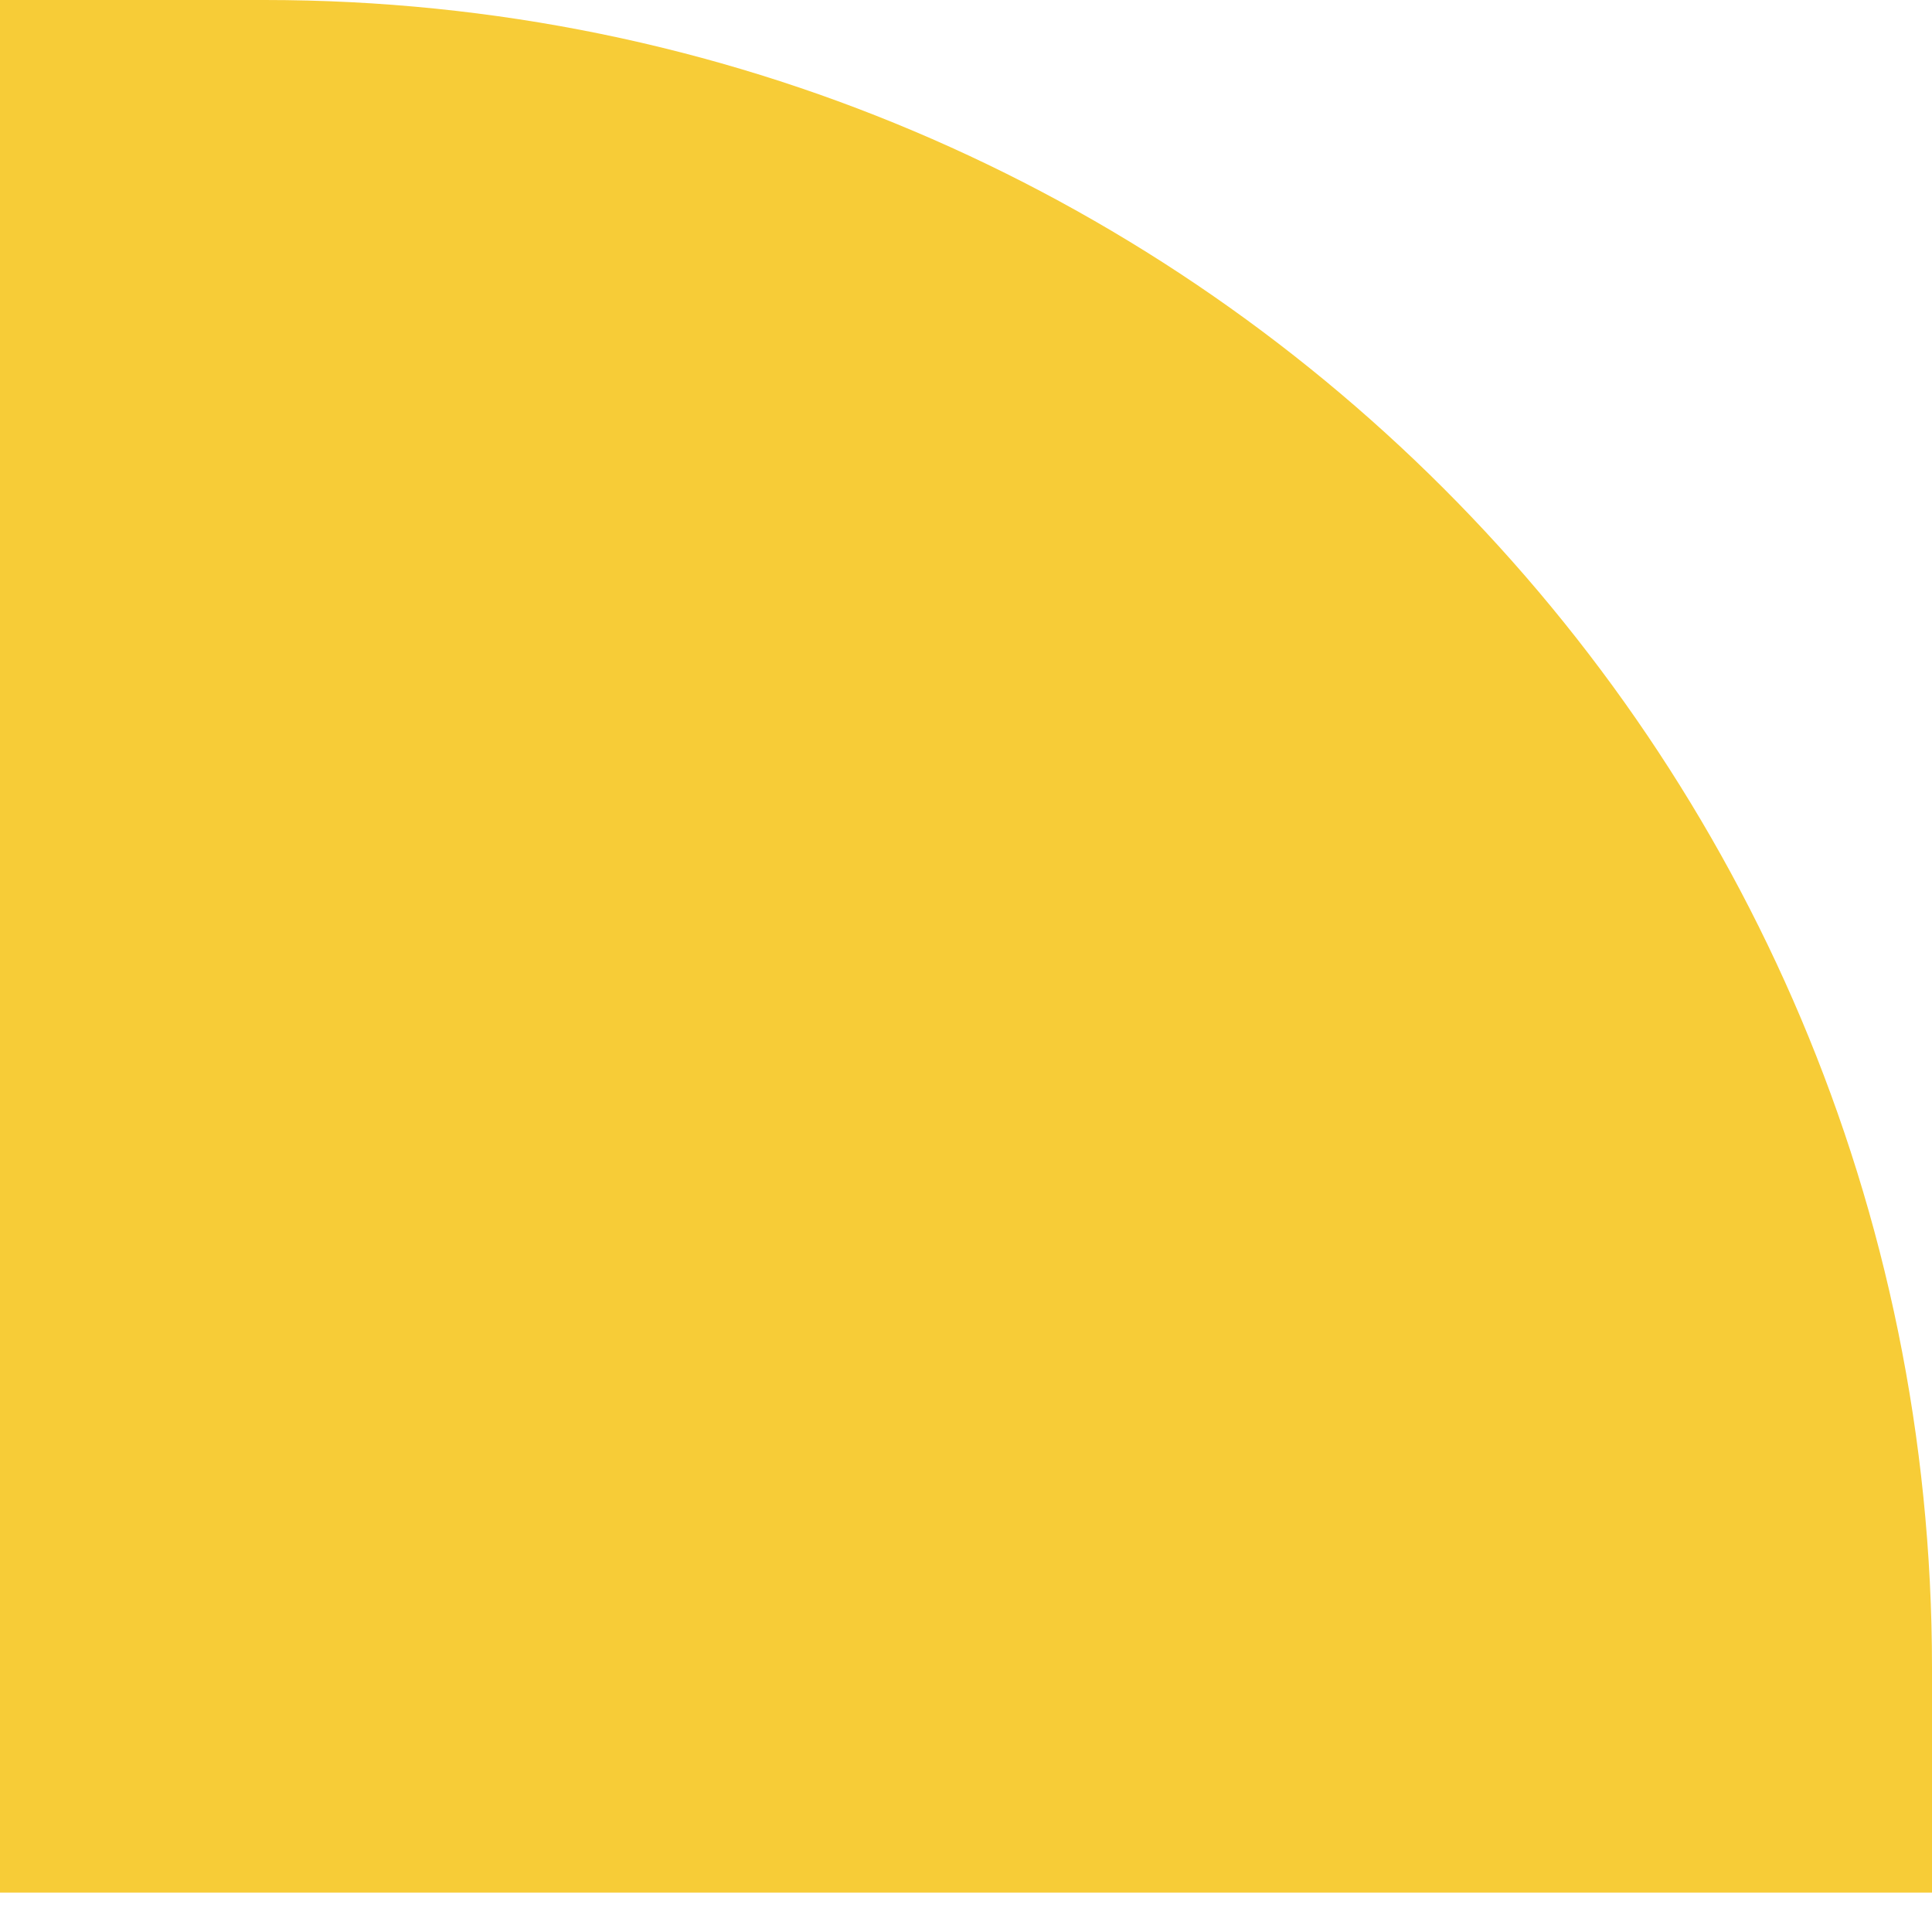 <svg width="146" height="144" viewBox="0 0 146 144" fill="none" xmlns="http://www.w3.org/2000/svg">
<path d="M146 143.004L146 126C146 56.412 89.588 -2.80343e-05 20 -2.4971e-05L-6.20702e-06 -2.40906e-05L0 143.004L146 143.004Z" fill="#F7CC37"/>
</svg>
